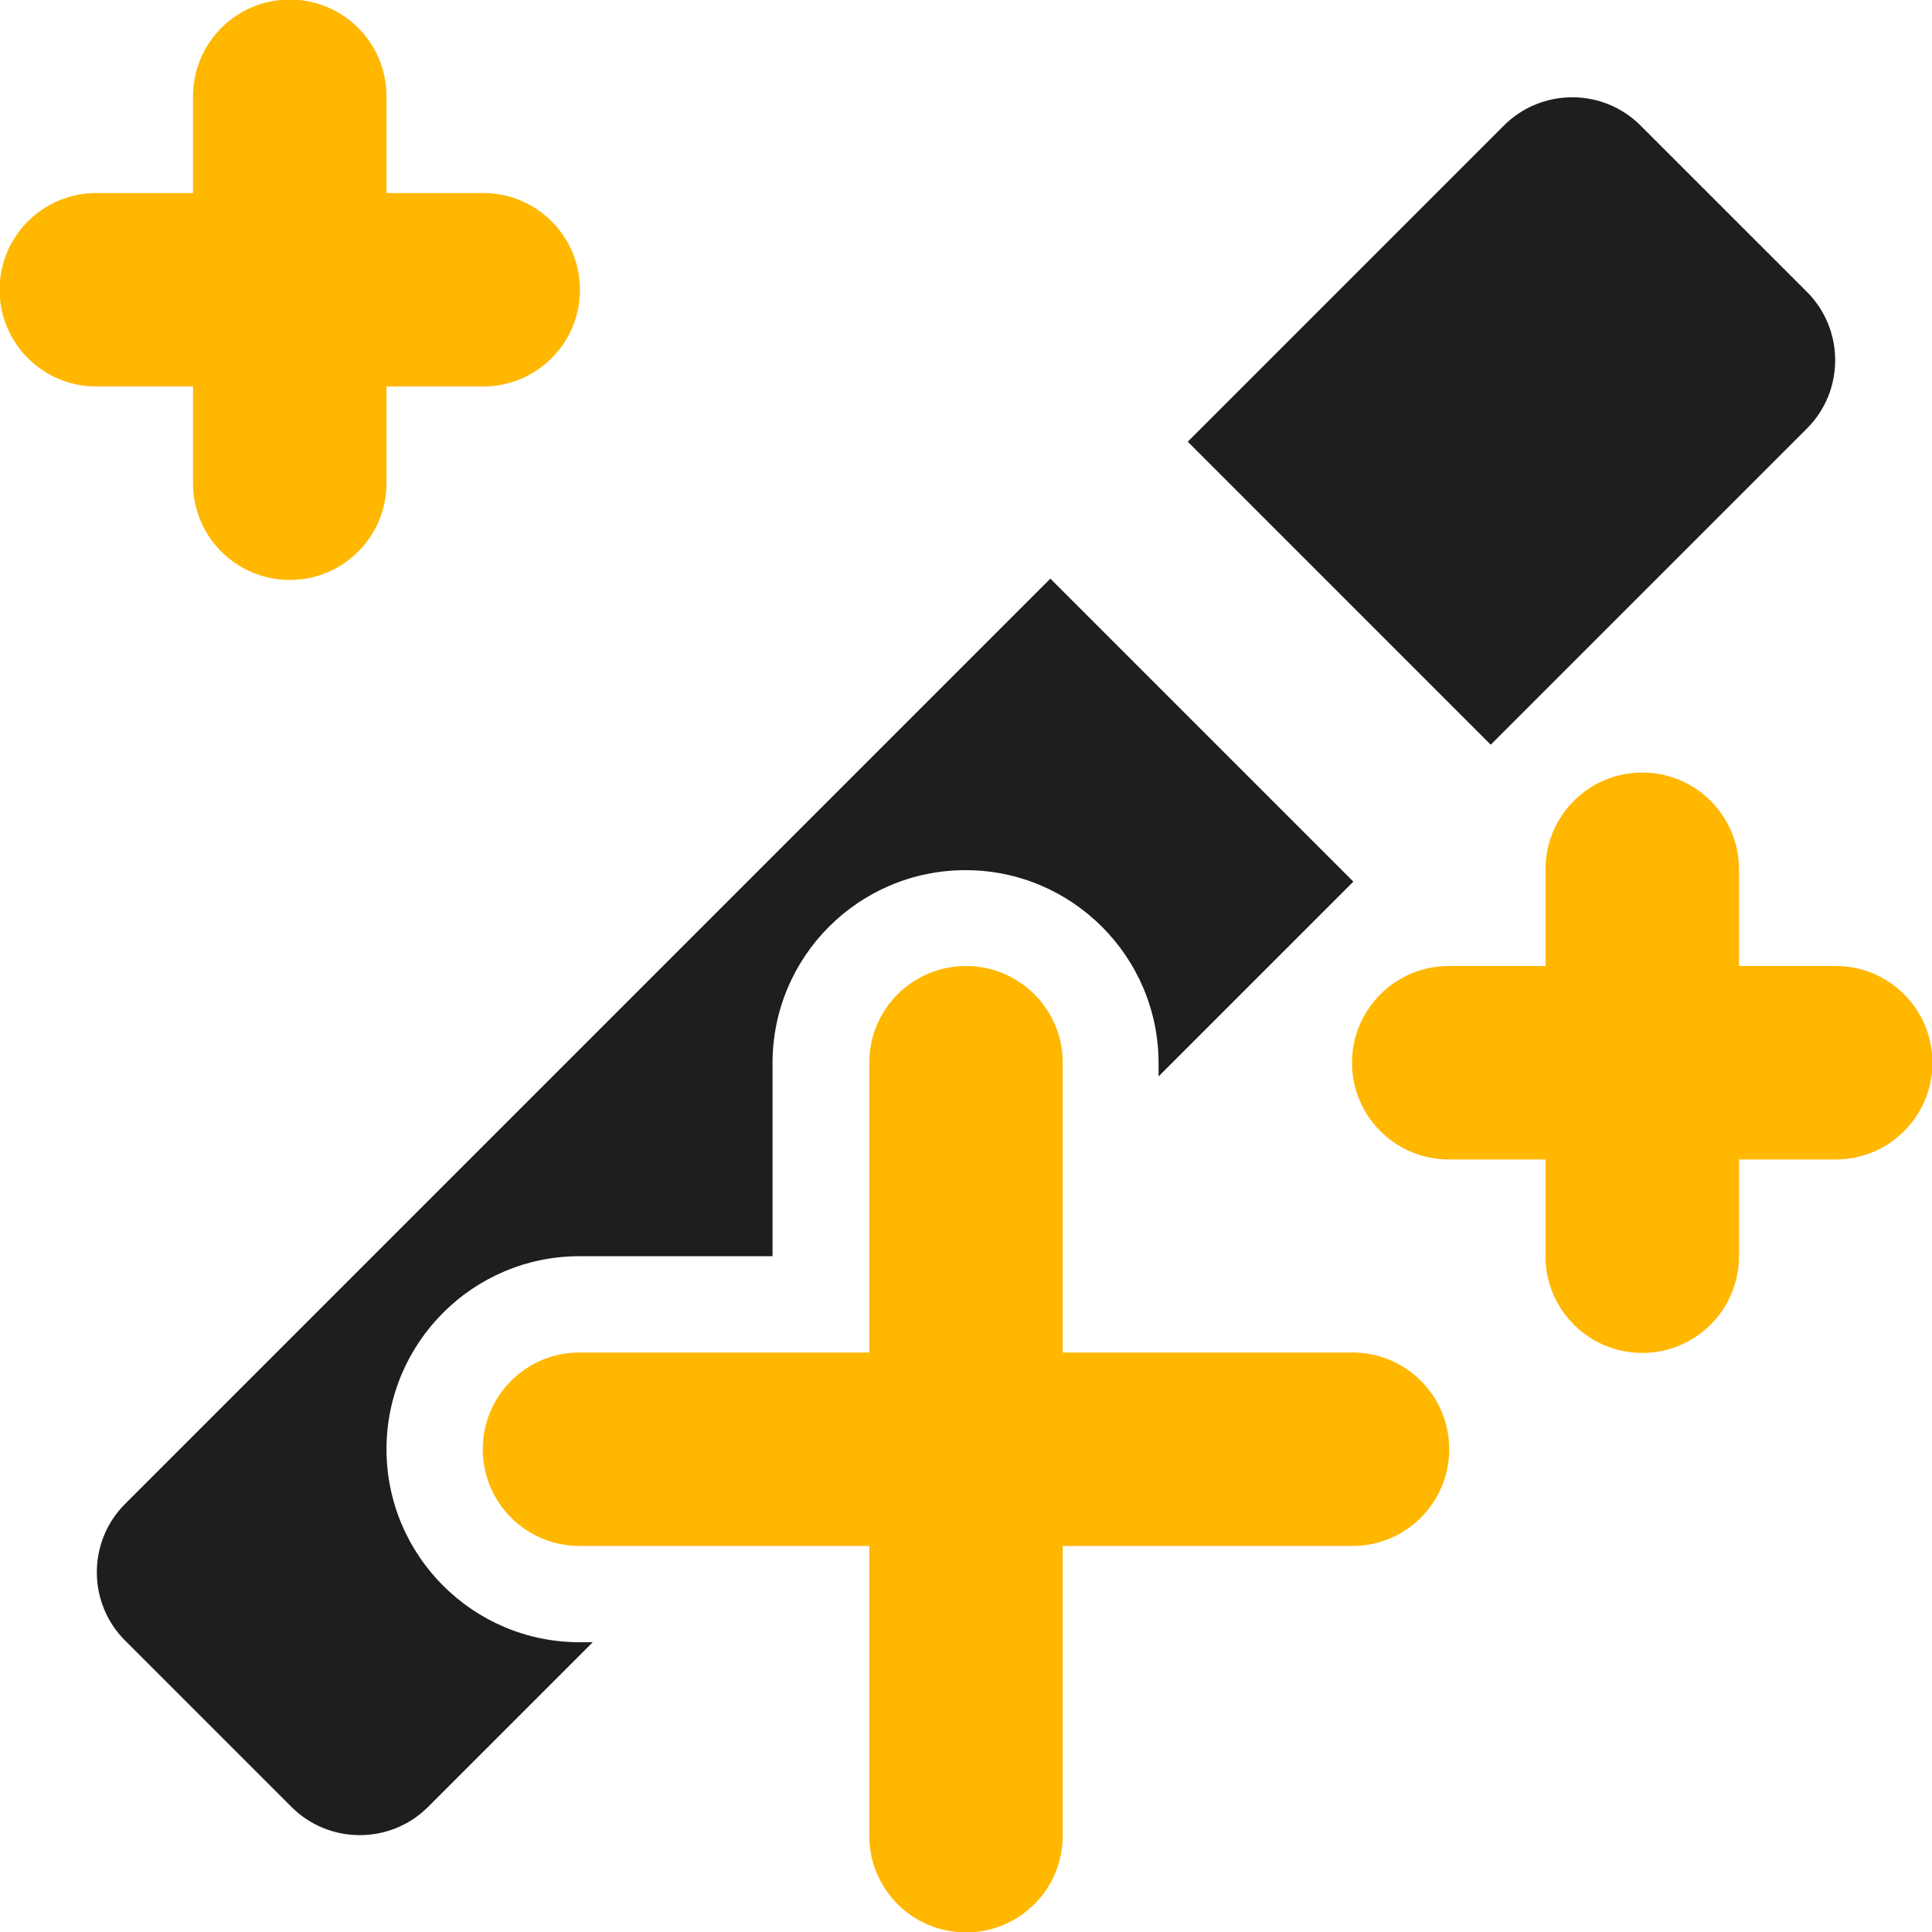 <svg xmlns="http://www.w3.org/2000/svg" fill="none" viewBox="0 0 58 58" height="58" width="58">
<g clip-path="url(#clip0_1129_8101)">
<path fill="#1E1E1E" d="M44.753 22.357L35.657 13.26L45.151 3.766C46.278 2.639 48.121 2.639 49.248 3.766L54.248 8.765C55.375 9.892 55.375 11.735 54.248 12.862L44.753 22.357Z"></path>
<path fill="#FFB700" d="M55.109 29H52.205V26.096C52.205 24.491 50.906 23.192 49.301 23.192C47.697 23.192 46.397 24.491 46.397 26.096V29H43.493C41.889 29 40.589 30.299 40.589 31.904C40.589 33.508 41.889 34.808 43.493 34.808H46.397V37.712C46.397 39.316 47.697 40.616 49.301 40.616C50.906 40.616 52.205 39.316 52.205 37.712V34.808H55.109C56.714 34.808 58.013 33.508 58.013 31.904C58.013 30.299 56.714 29 55.109 29Z"></path>
<path fill="#FFB700" d="M5.795 14.507C5.795 16.111 7.094 17.411 8.699 17.411C10.303 17.411 11.603 16.111 11.603 14.507V11.603H14.507C16.111 11.603 17.411 10.303 17.411 8.699C17.411 7.094 16.111 5.795 14.507 5.795H11.603V2.891C11.603 1.286 10.303 -0.013 8.699 -0.013C7.094 -0.013 5.795 1.286 5.795 2.891V5.795H2.891C1.286 5.795 -0.013 7.094 -0.013 8.699C-0.013 10.303 1.286 11.603 2.891 11.603H5.795V14.507Z"></path>
<path fill="#FFB700" d="M40.602 40.603H31.904V31.904C31.904 30.299 30.604 29 29 29C27.395 29 26.096 30.299 26.096 31.904V40.603H17.397C15.793 40.603 14.493 41.902 14.493 43.507C14.493 45.111 15.793 46.411 17.397 46.411H26.096V55.109C26.096 56.714 27.395 58.013 29 58.013C30.604 58.013 31.904 56.714 31.904 55.109V46.411H40.602C42.207 46.411 43.506 45.111 43.506 43.507C43.506 41.902 42.207 40.603 40.602 40.603Z"></path>
<path fill="#1E1E1E" d="M11.603 43.507C11.603 40.311 14.202 37.712 17.397 37.712H23.192V31.917C23.192 28.708 25.791 26.123 28.987 26.123C32.182 26.123 34.781 28.722 34.781 31.917V32.315L40.629 26.467L31.533 17.371L3.753 45.151C2.625 46.278 2.625 48.121 3.753 49.248L8.752 54.247C9.879 55.374 11.722 55.374 12.849 54.247L17.795 49.301H17.397C14.202 49.301 11.603 46.702 11.603 43.507Z"></path>
</g>
<defs>
<clipPath id="clip0_1129_8101">
<rect fill="white" height="58" width="58"></rect>
</clipPath>
</defs>
</svg>
